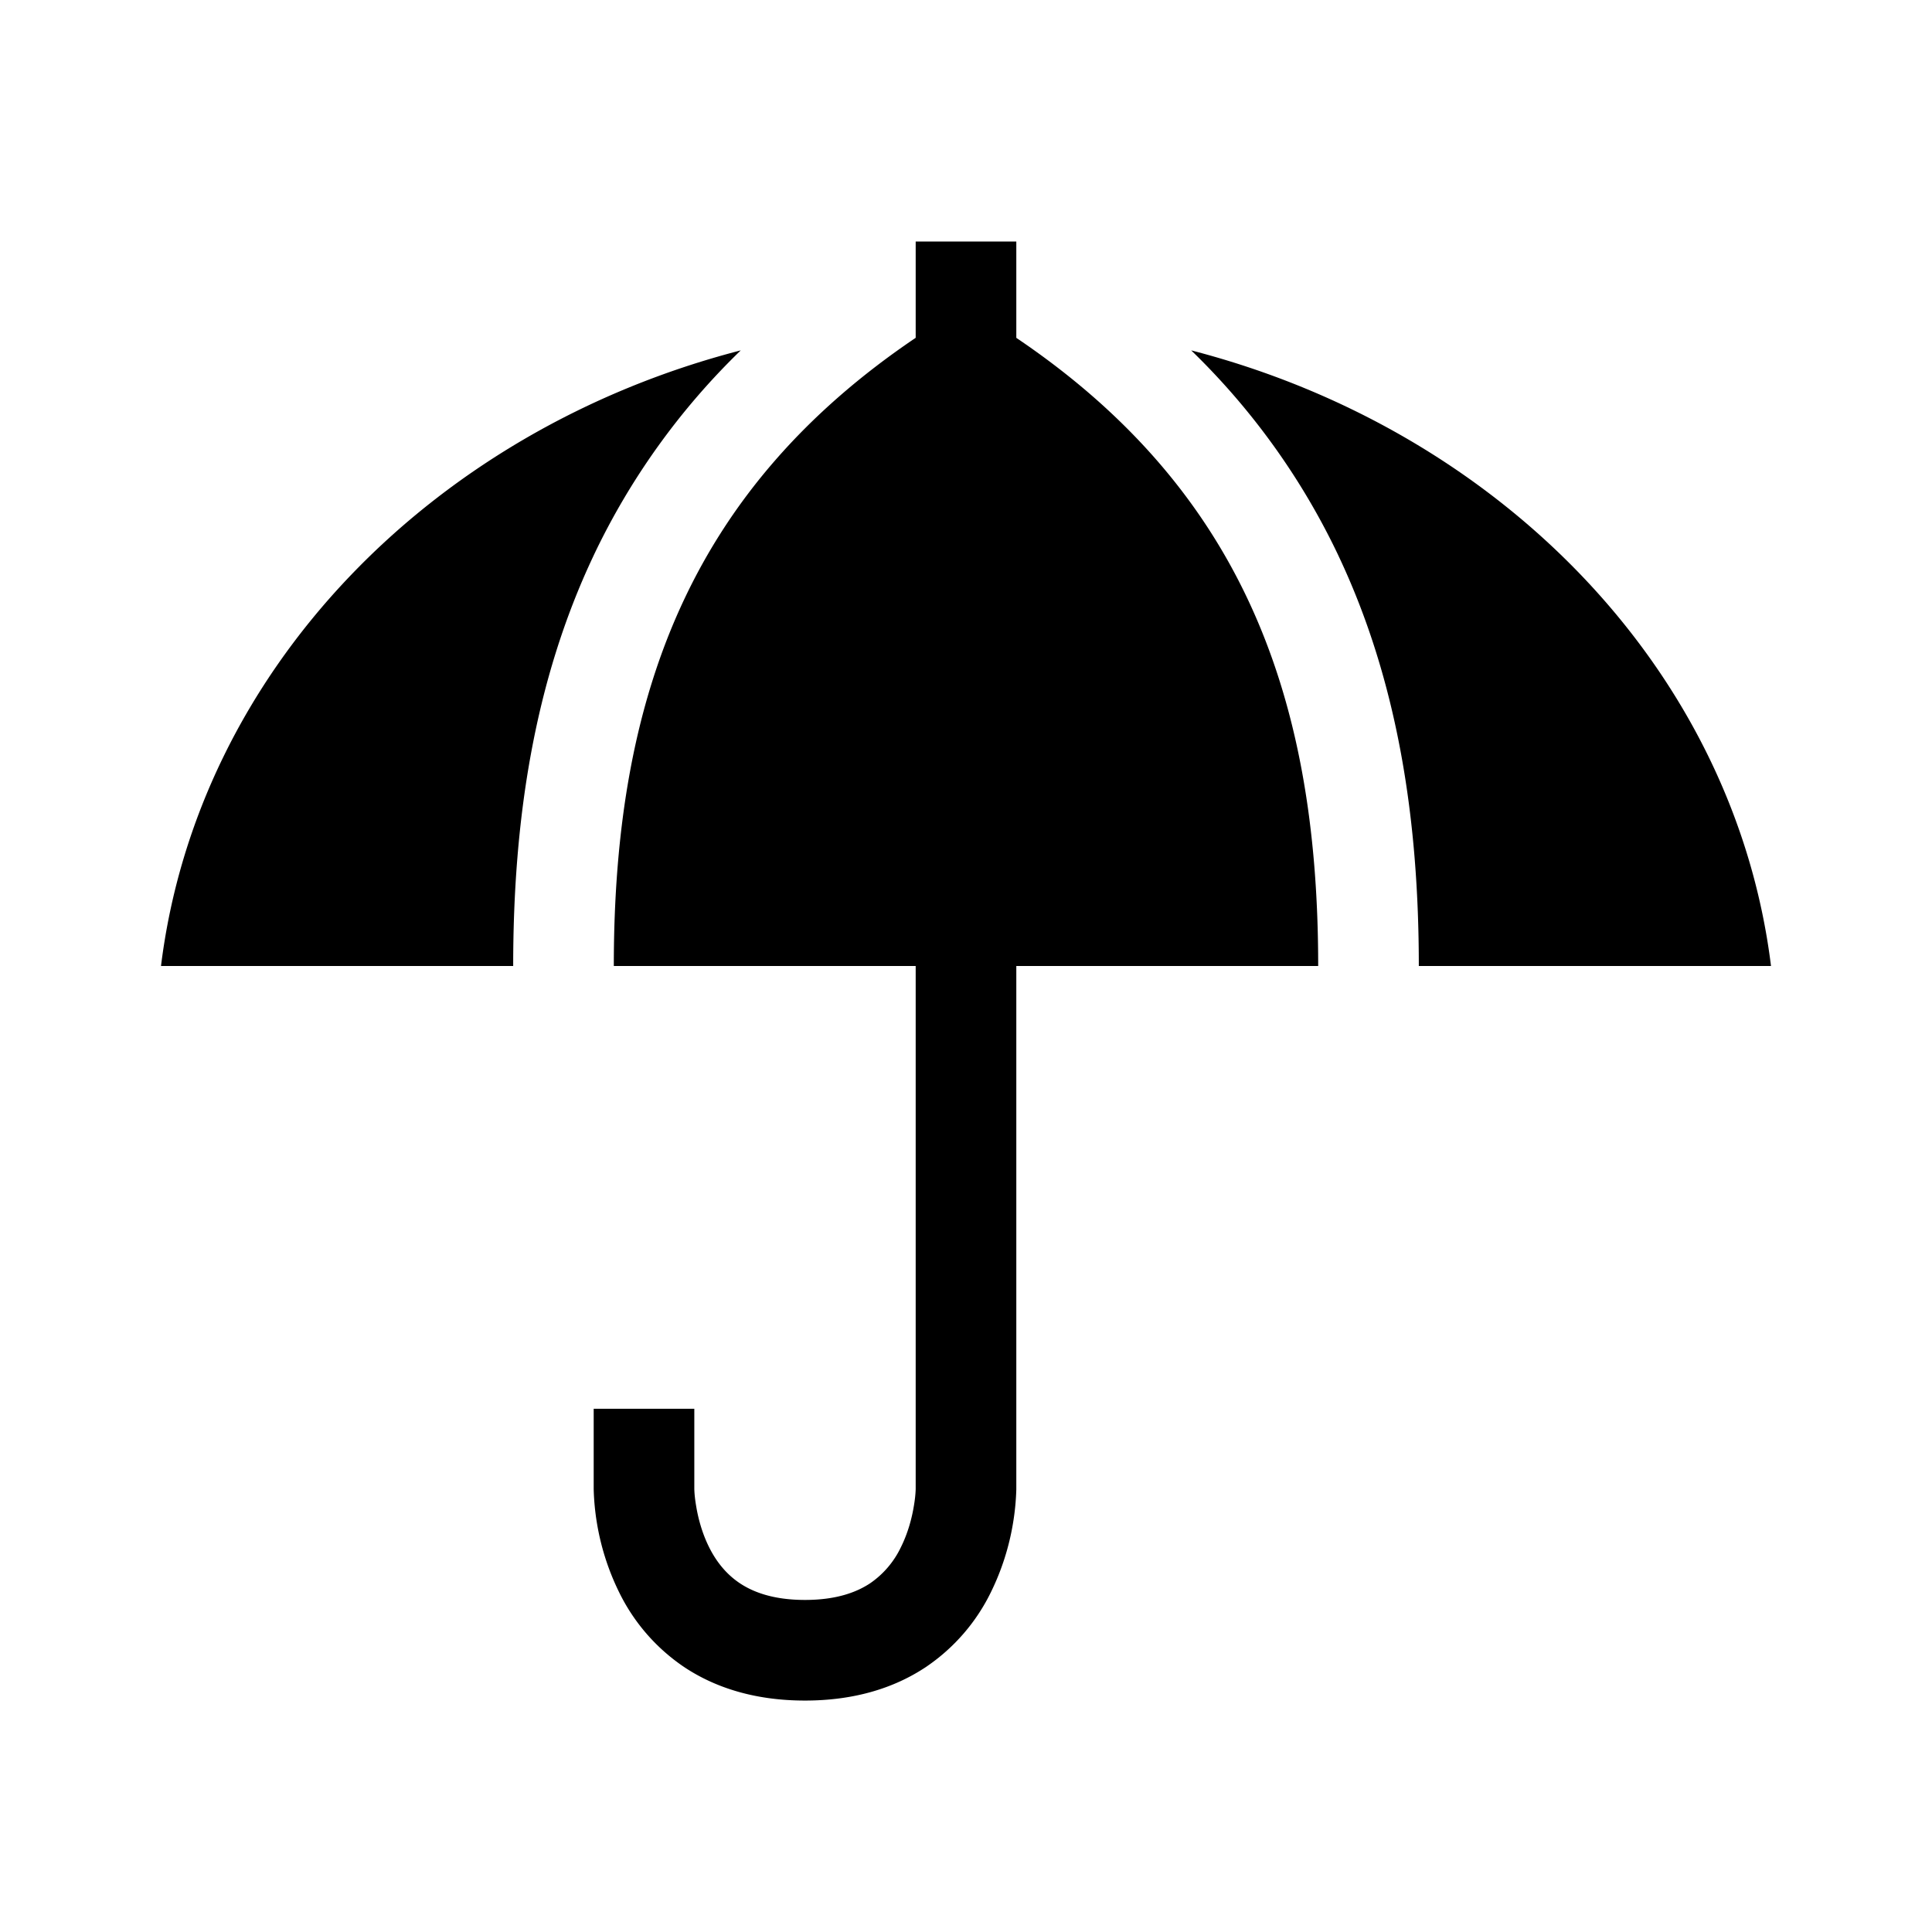 <svg xmlns="http://www.w3.org/2000/svg" width="48" height="48" fill="none" viewBox="0 0 48 48">
  <path fill="#000" fill-rule="evenodd" d="M22.75 8.393V6h2.5v2.394c2.792 1.883 4.602 4.068 5.745 6.484 1.27 2.684 1.755 5.735 1.755 9.122h-7.5v13.001a6.15 6.15 0 0 1-.08.83 6.166 6.166 0 0 1-.552 1.728 4.76 4.76 0 0 1-1.612 1.856c-.79.527-1.787.835-3.006.835-1.219 0-2.216-.308-3.006-.835a4.76 4.76 0 0 1-1.612-1.856 6.166 6.166 0 0 1-.553-1.728 6.15 6.15 0 0 1-.079-.83V35h2.5v1.993c.004.143.022.286.046.426.048.294.144.665.322 1.022.176.352.42.665.763.894.335.223.838.415 1.619.415s1.284-.192 1.62-.415a2.27 2.27 0 0 0 .762-.894c.178-.357.274-.728.322-1.022.024-.14.042-.283.046-.426V24h-7.5c0-3.387.485-6.438 1.755-9.122 1.143-2.416 2.953-4.6 5.745-6.485Zm-8.005 5.416a17.577 17.577 0 0 1 3.659-5.104C10.704 10.695 4.904 16.687 4 24h8.75c0-3.613.515-7.063 1.995-10.19Zm18.51 0a17.577 17.577 0 0 0-3.66-5.104C37.296 10.695 43.097 16.687 44 24h-8.75c0-3.613-.515-7.063-1.995-10.19Z" clip-rule="evenodd"/>
</svg>
